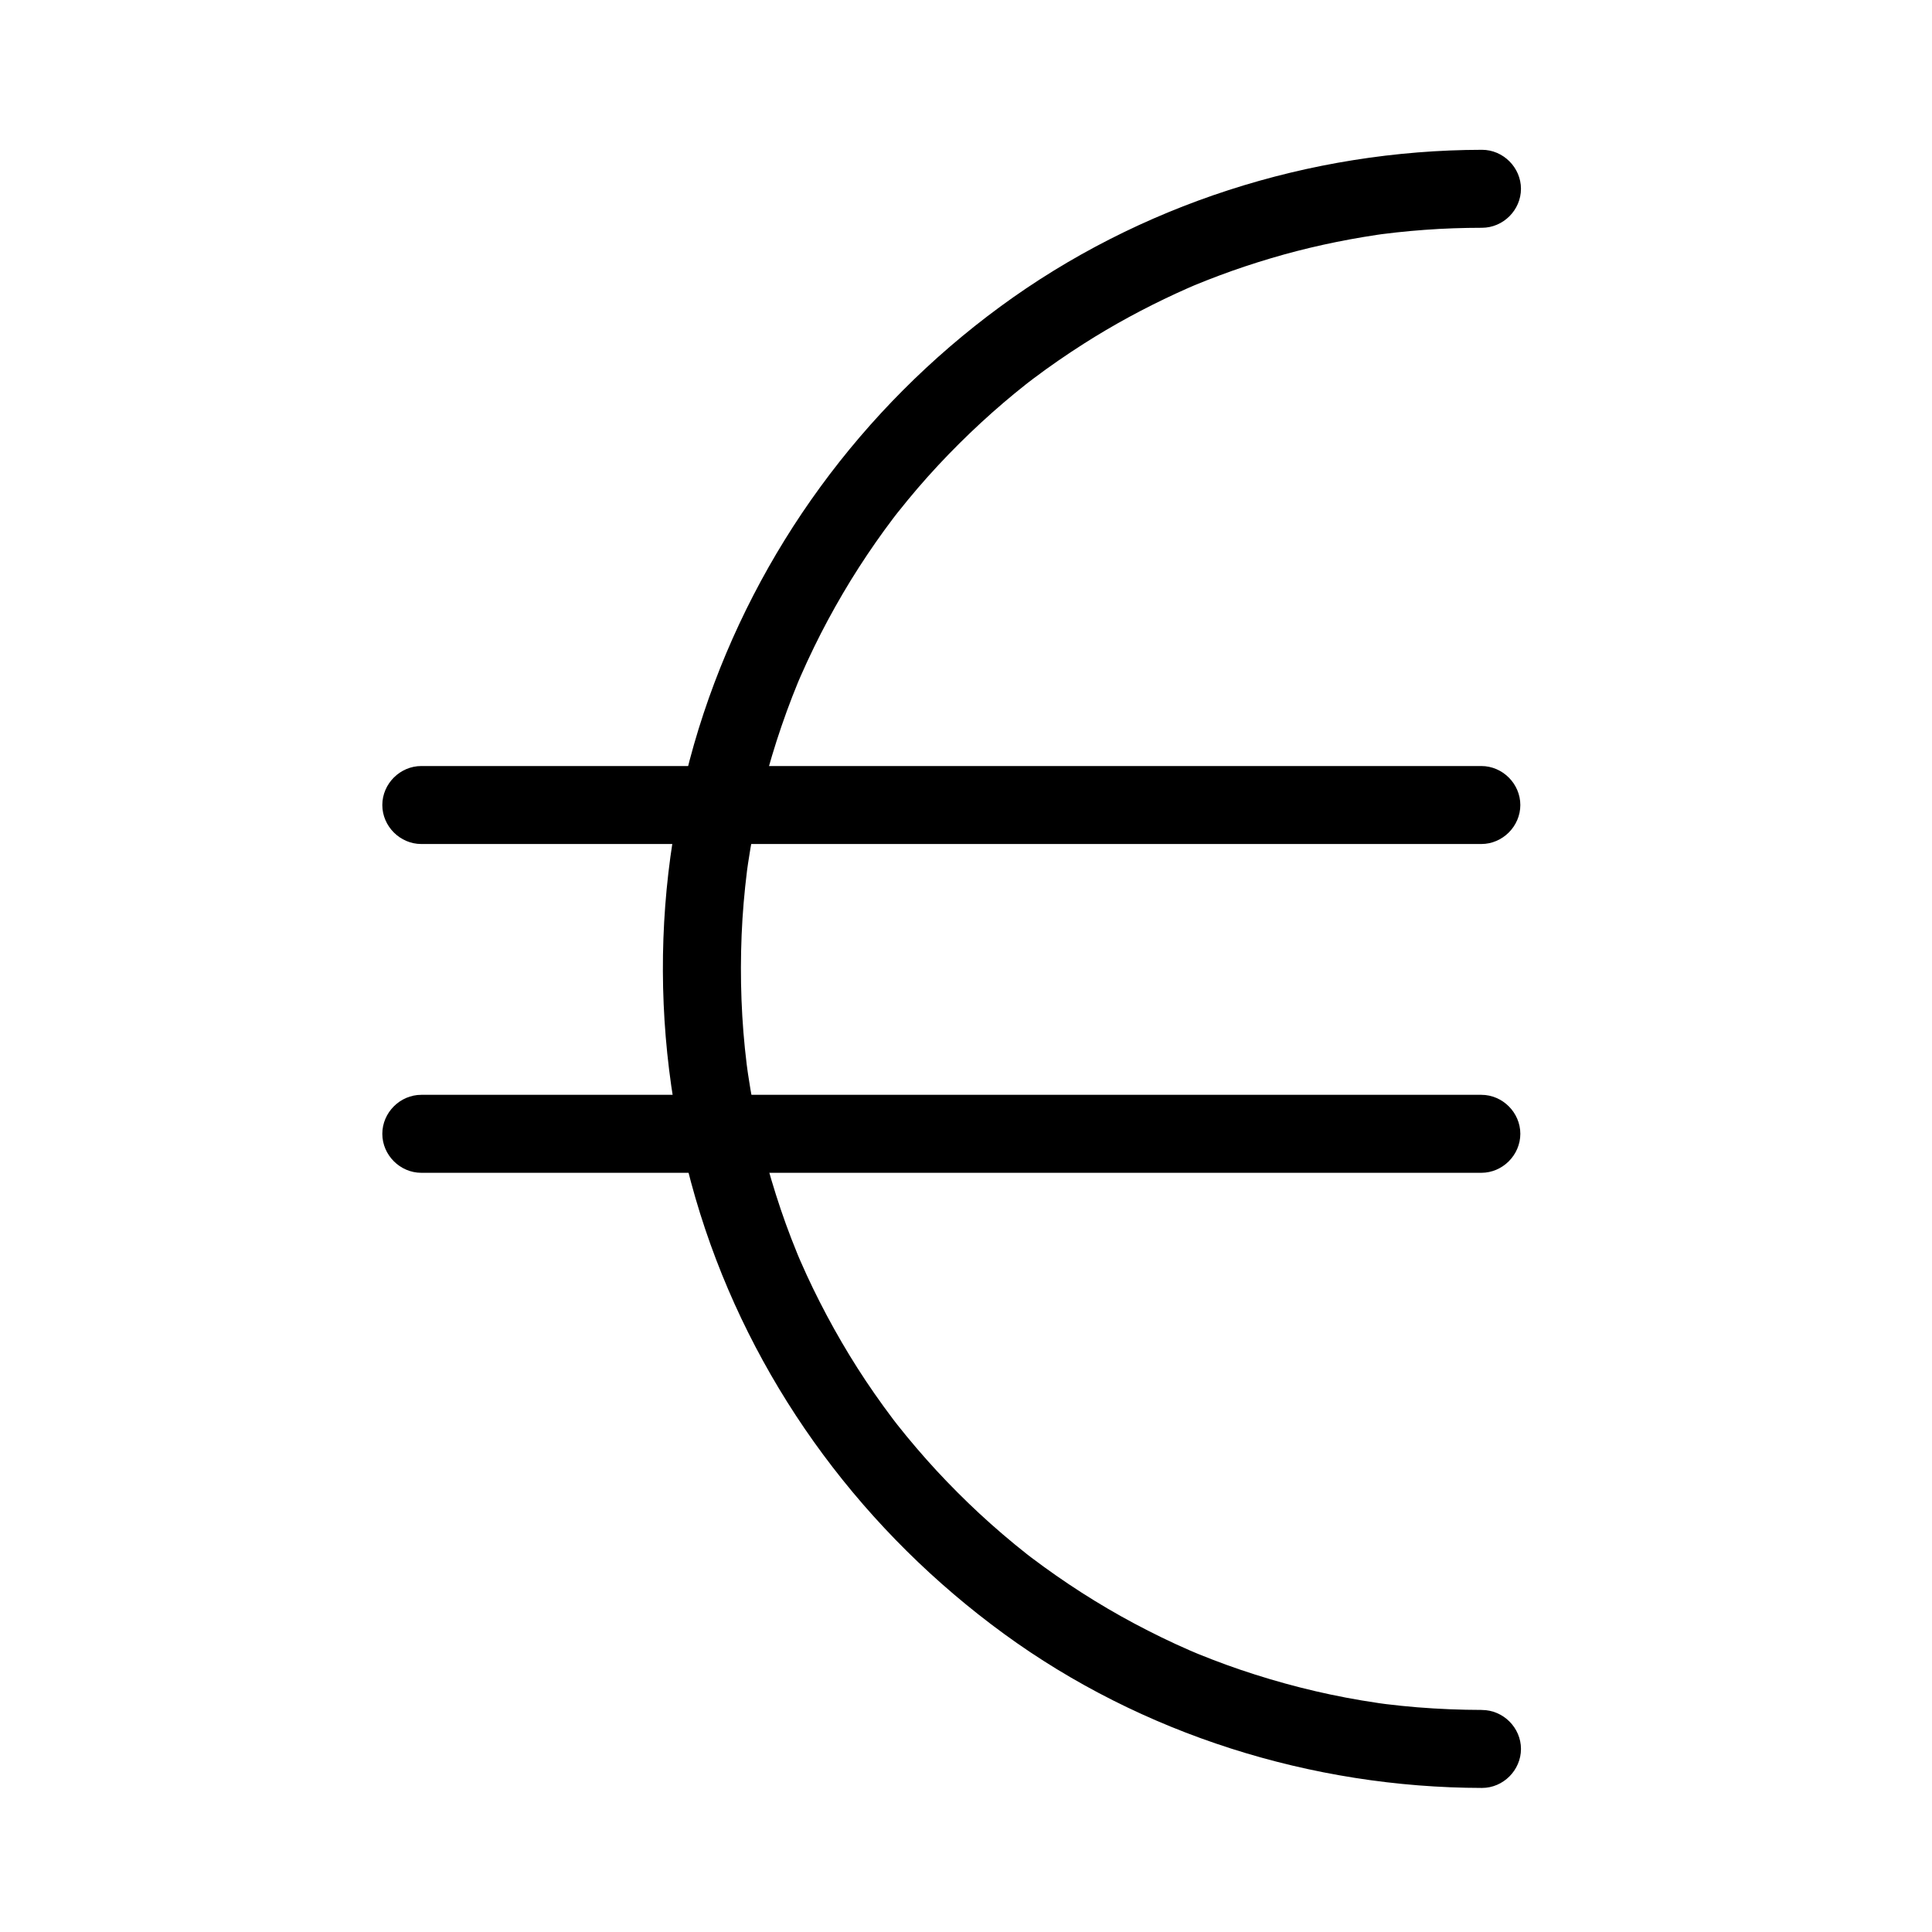 <?xml version="1.0" encoding="UTF-8"?>
<!-- The Best Svg Icon site in the world: iconSvg.co, Visit us! https://iconsvg.co -->
<svg fill="#000000" width="800px" height="800px" version="1.1" viewBox="144 144 512 512" xmlns="http://www.w3.org/2000/svg">
 <g>
  <path d="m536.74 597.15c-5.738-0.012-11.473-0.242-17.191-0.703-2.711-0.219-5.418-0.504-8.117-0.828-0.672-0.082-1.344-0.168-2.016-0.258 3.094 0.402 0.695 0.09 0.07-0.004-1.555-0.223-3.109-0.473-4.656-0.73-10.926-1.828-21.691-4.59-32.18-8.152-2.488-0.844-4.953-1.75-7.406-2.691-1.223-0.469-2.441-0.953-3.652-1.445-0.605-0.246-1.211-0.496-1.812-0.75 2.938 1.223 0.062 0.016-0.535-0.242-4.977-2.164-9.852-4.551-14.641-7.102-9.516-5.07-18.605-10.93-27.215-17.422-0.48-0.363-2.309-1.773 0.043 0.047-0.512-0.395-1.016-0.793-1.523-1.191-1.012-0.797-2.012-1.609-3.012-2.426-2.16-1.77-4.273-3.59-6.363-5.445-4.012-3.566-7.867-7.305-11.59-11.168-3.727-3.867-7.281-7.891-10.695-12.035-0.82-0.996-1.625-2-2.426-3.012-0.402-0.504-0.797-1.016-1.191-1.523 1.828 2.348 0.41 0.523 0.047 0.043-1.691-2.227-3.324-4.5-4.926-6.793-6.176-8.863-11.613-18.238-16.328-27.953-1.137-2.348-2.223-4.719-3.269-7.109-0.262-0.598-0.52-1.199-0.777-1.801 1.188 2.773 0.266 0.621 0.031 0.055-0.582-1.414-1.145-2.836-1.695-4.258-1.98-5.117-3.727-10.32-5.289-15.578-1.578-5.309-2.914-10.688-4.059-16.105-0.555-2.625-1.043-5.258-1.492-7.902-0.227-1.328-0.434-2.66-0.633-3.988-0.102-0.668-0.195-1.336-0.289-2.004 0.457 3.262 0.016 0.059-0.07-0.609-1.406-11.367-1.812-22.855-1.344-34.297 0.234-5.684 0.727-11.355 1.426-16.996 0.078-0.629 0.41-3.027-0.016 0.062 0.09-0.668 0.191-1.336 0.289-2.004 0.195-1.332 0.41-2.664 0.633-3.988 0.48-2.863 1.031-5.715 1.633-8.555 2.277-10.781 5.473-21.367 9.445-31.641 0.473-1.223 0.961-2.438 1.457-3.648 0.23-0.566 1.145-2.723-0.031 0.055 0.254-0.602 0.516-1.199 0.777-1.801 1.129-2.59 2.32-5.152 3.555-7.695 2.363-4.867 4.938-9.633 7.676-14.301 2.727-4.648 5.656-9.18 8.738-13.602 1.477-2.117 3-4.203 4.555-6.262 0.363-0.48 1.773-2.309-0.047 0.043 0.395-0.512 0.793-1.016 1.191-1.523 0.93-1.18 1.883-2.348 2.836-3.508 6.828-8.285 14.332-16 22.355-23.133 1.926-1.711 3.891-3.379 5.879-5.019 0.996-0.82 2-1.625 3.012-2.426 0.504-0.402 1.016-0.797 1.523-1.191-2.477 1.926-0.039 0.043 0.473-0.34 4.297-3.238 8.738-6.293 13.273-9.188 7.844-5.008 16.047-9.441 24.496-13.344 0.988-0.457 1.98-0.898 2.973-1.34 0.598-0.266 1.195-0.523 1.797-0.781 2.148-0.926-2.219 0.926-0.059 0.023 2.219-0.922 4.457-1.797 6.703-2.641 4.519-1.699 9.109-3.215 13.738-4.594 9.172-2.727 18.543-4.762 28-6.184 0.445-0.066 0.891-0.133 1.336-0.195 2.394-0.344-2.469 0.32-0.066 0.008 1.344-0.176 2.691-0.332 4.039-0.48 2.484-0.273 4.973-0.492 7.465-0.676 5.043-0.375 10.098-0.539 15.148-0.547 5.633-0.008 10.332-4.691 10.332-10.332 0-5.625-4.699-10.34-10.332-10.332-45.641 0.074-90.898 14.555-127.72 41.602-36.656 26.922-64.195 64.562-78.555 107.74-14.602 43.906-14.312 92.855 0.418 136.68 14.504 43.152 42.477 80.48 79.18 107.26 36.508 26.641 81.574 40.766 126.68 40.84 5.633 0.008 10.332-4.707 10.332-10.332 0-5.637-4.699-10.32-10.332-10.328z"/>
  <path d="m255.65 367.67h38.758 87.711 93.816 57.074 3.562c5.633 0 10.332-4.699 10.332-10.332 0-5.633-4.699-10.332-10.332-10.332h-38.758-87.711-93.816-57.074-3.562c-5.633 0-10.332 4.699-10.332 10.332 0 5.633 4.699 10.332 10.332 10.332z"/>
  <path d="m536.57 434.14h-38.758-87.711-93.816-57.074-3.562c-5.633 0-10.332 4.699-10.332 10.332s4.699 10.332 10.332 10.332h38.758 87.711 93.816 57.074 3.562c5.633 0 10.332-4.699 10.332-10.332s-4.699-10.332-10.332-10.332z"/>
 </g>
</svg>